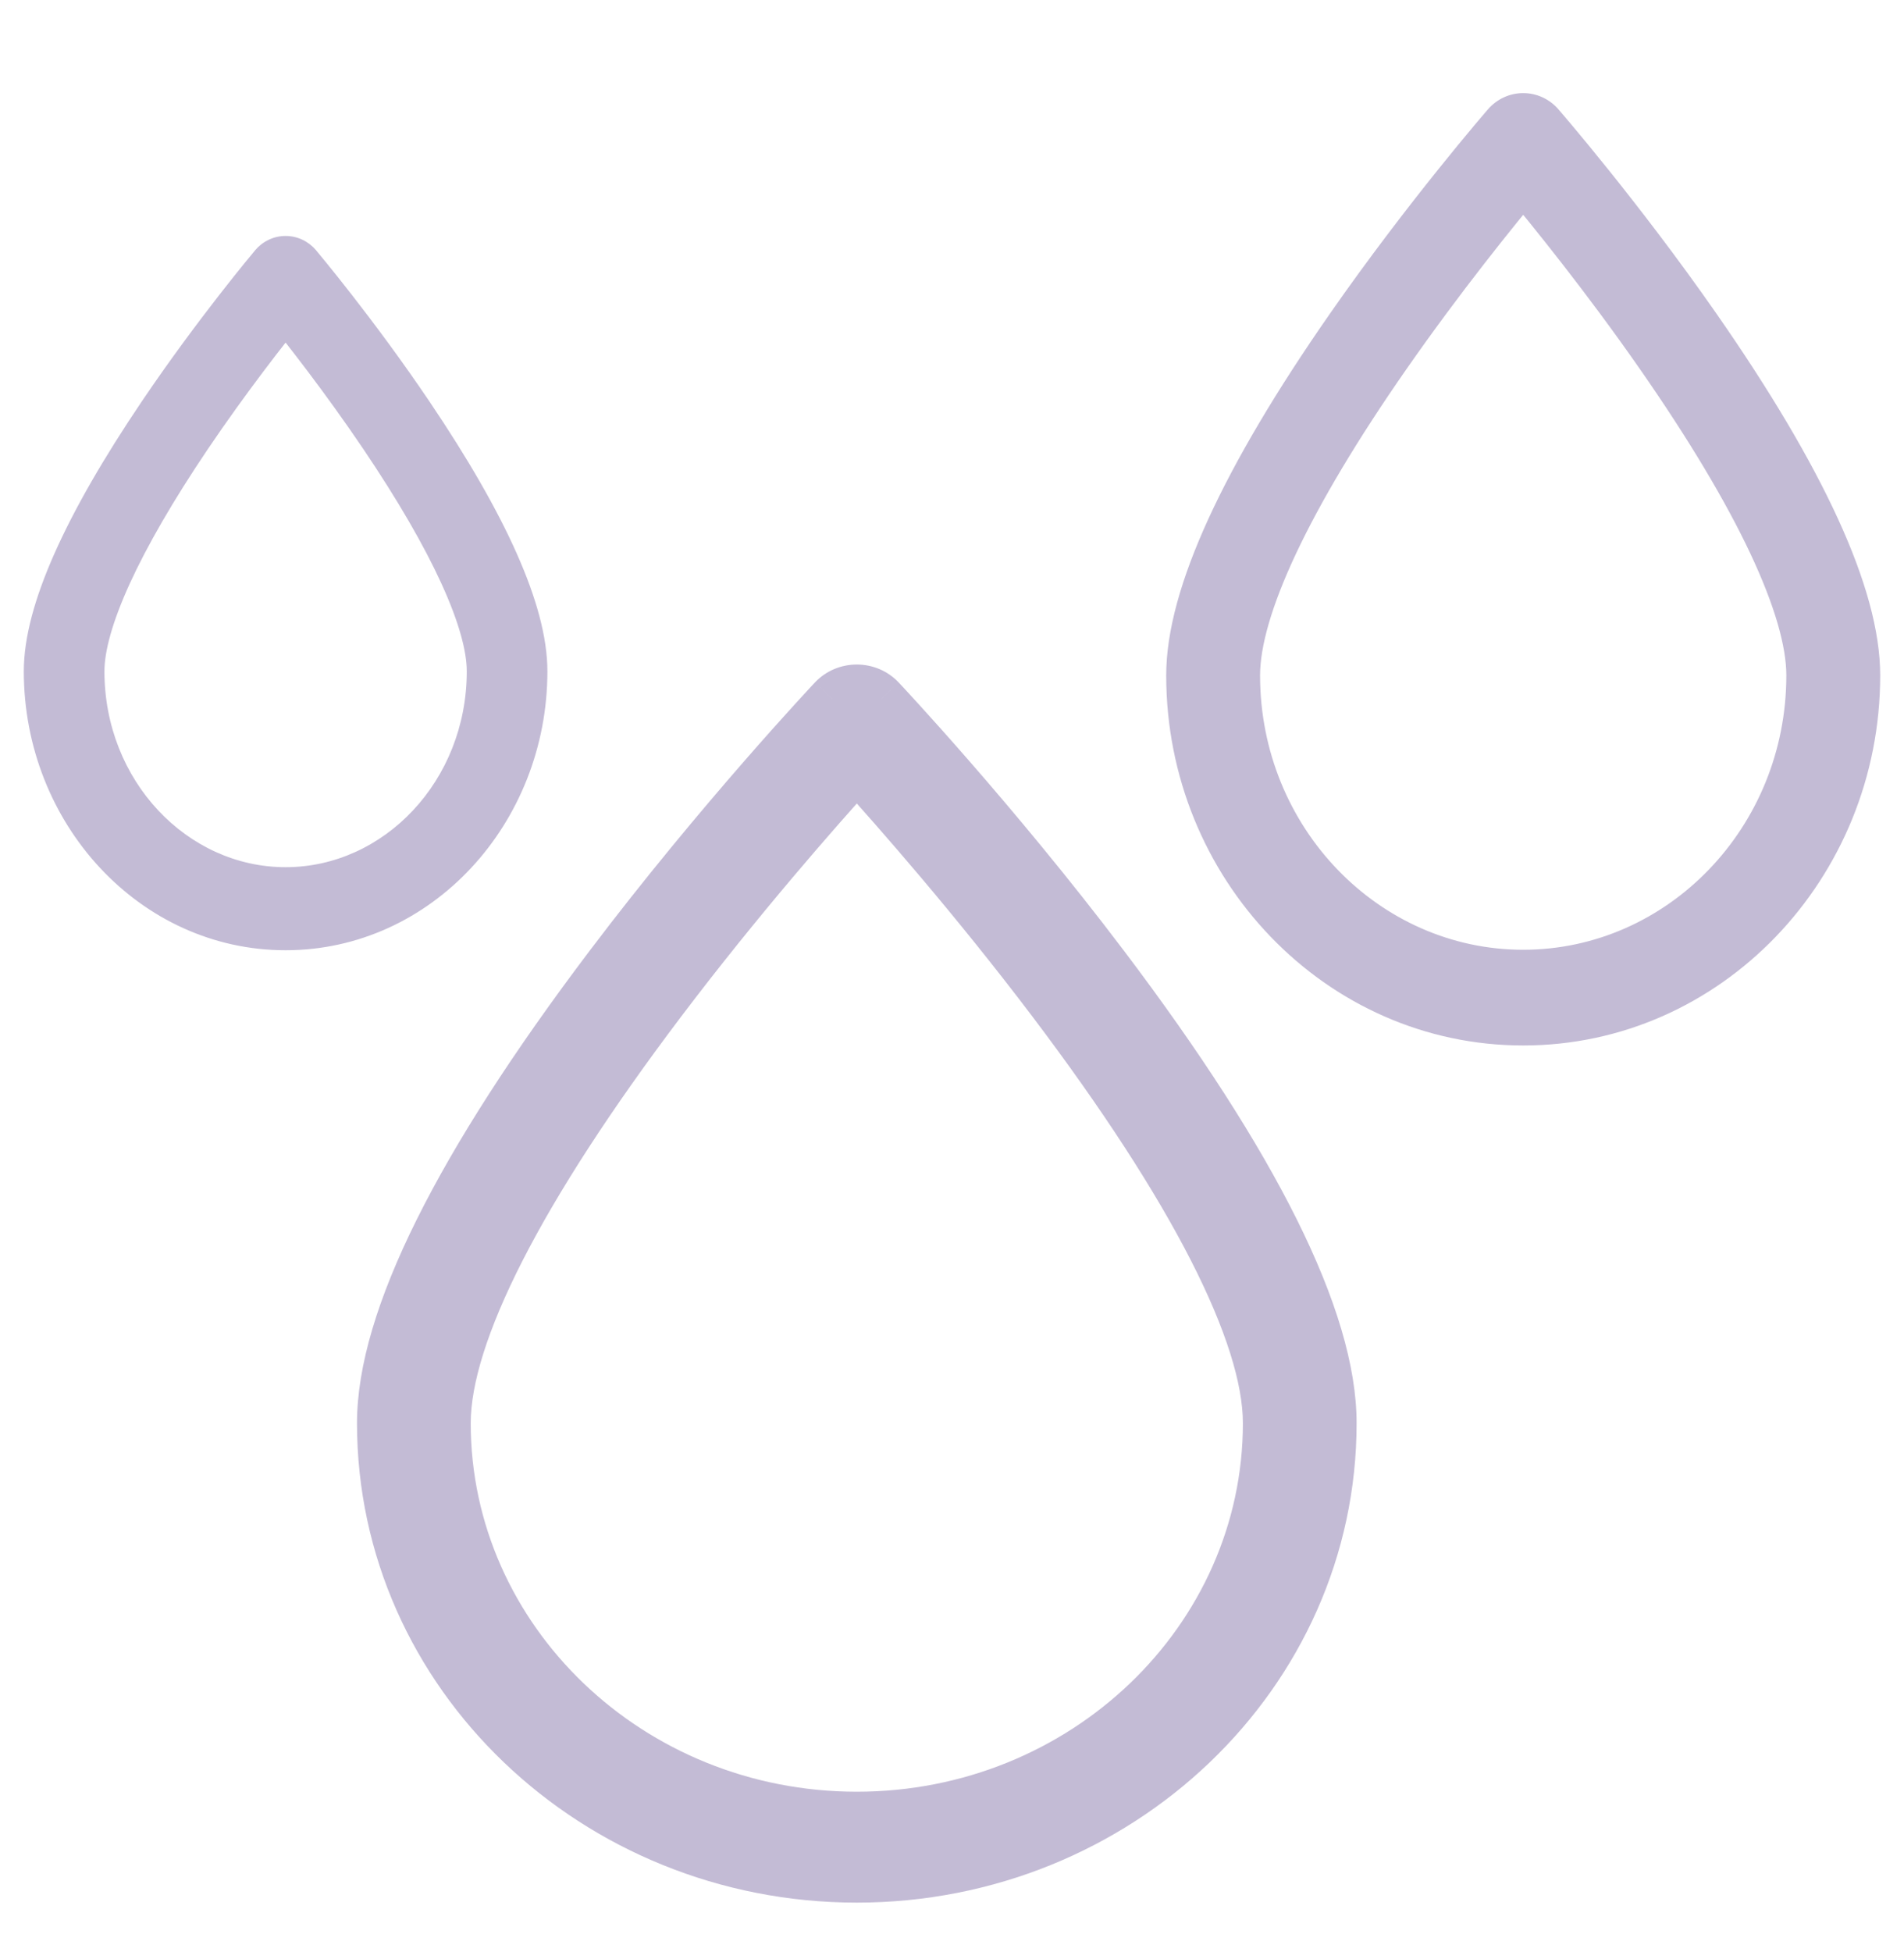 <svg xmlns="http://www.w3.org/2000/svg" fill="none" viewBox="0 0 40 41" height="41" width="40">
<mask fill="black" height="39" width="40" y="1.455" x="0" maskUnits="userSpaceOnUse" id="path-1-outside-1_547_8757">
<rect height="39" width="40" y="1.455" fill="white"></rect>
<path d="M32 21.455C35.86 21.455 39 18.193 39 14.183C39 12.524 37.873 10.065 35.651 6.874C34.026 4.54 32.377 2.64 32.361 2.621C32.268 2.515 32.138 2.455 32 2.455C31.863 2.455 31.732 2.515 31.639 2.621C31.623 2.64 29.974 4.54 28.349 6.874C26.127 10.065 25 12.524 25 14.183C25 18.193 28.14 21.455 32 21.455ZM29.132 7.473C30.276 5.829 31.432 4.405 32 3.724C32.567 4.404 33.72 5.824 34.863 7.466C36.934 10.439 38.028 12.762 38.028 14.183C38.028 17.636 35.324 20.445 32 20.445C28.676 20.445 25.972 17.636 25.972 14.183C25.972 12.763 27.065 10.443 29.132 7.473ZM18 39.455C23.514 39.455 28 35.163 28 29.887C28 27.704 26.39 24.469 23.215 20.269C20.894 17.199 18.539 14.699 18.515 14.674C18.383 14.534 18.196 14.455 18 14.455C17.804 14.455 17.617 14.534 17.485 14.674C17.461 14.699 15.106 17.199 12.785 20.269C9.61 24.469 8 27.704 8 29.887C8 35.163 12.486 39.455 18 39.455ZM13.903 21.058C15.537 18.895 17.189 17.021 18 16.125C18.81 17.019 20.457 18.888 22.09 21.048C25.048 24.96 26.611 28.017 26.611 29.887C26.611 34.43 22.748 38.126 18 38.126C13.252 38.126 9.389 34.43 9.389 29.887C9.389 28.018 10.95 24.965 13.903 21.058ZM11 14.097C11 17.051 8.757 19.455 6 19.455C3.243 19.455 1 17.051 1 14.097C1 12.875 1.805 11.063 3.392 8.711C4.553 6.991 5.731 5.591 5.742 5.577C5.808 5.499 5.902 5.455 6 5.455C6.098 5.455 6.192 5.499 6.258 5.577C6.269 5.591 7.447 6.991 8.608 8.711C10.195 11.063 11 12.875 11 14.097ZM6 6.39C5.594 6.892 4.769 7.941 3.951 9.153C2.475 11.341 1.694 13.05 1.694 14.097C1.694 16.641 3.626 18.711 6 18.711C8.374 18.711 10.306 16.641 10.306 14.097C10.306 13.05 9.524 11.338 8.045 9.147C7.228 7.937 6.405 6.891 6 6.39Z" clip-rule="evenodd" fill-rule="evenodd"></path>
</mask>
<path fill="#C3BBD5" d="M32 21.455C35.86 21.455 39 18.193 39 14.183C39 12.524 37.873 10.065 35.651 6.874C34.026 4.54 32.377 2.64 32.361 2.621C32.268 2.515 32.138 2.455 32 2.455C31.863 2.455 31.732 2.515 31.639 2.621C31.623 2.64 29.974 4.54 28.349 6.874C26.127 10.065 25 12.524 25 14.183C25 18.193 28.14 21.455 32 21.455ZM29.132 7.473C30.276 5.829 31.432 4.405 32 3.724C32.567 4.404 33.72 5.824 34.863 7.466C36.934 10.439 38.028 12.762 38.028 14.183C38.028 17.636 35.324 20.445 32 20.445C28.676 20.445 25.972 17.636 25.972 14.183C25.972 12.763 27.065 10.443 29.132 7.473ZM18 39.455C23.514 39.455 28 35.163 28 29.887C28 27.704 26.39 24.469 23.215 20.269C20.894 17.199 18.539 14.699 18.515 14.674C18.383 14.534 18.196 14.455 18 14.455C17.804 14.455 17.617 14.534 17.485 14.674C17.461 14.699 15.106 17.199 12.785 20.269C9.61 24.469 8 27.704 8 29.887C8 35.163 12.486 39.455 18 39.455ZM13.903 21.058C15.537 18.895 17.189 17.021 18 16.125C18.81 17.019 20.457 18.888 22.09 21.048C25.048 24.96 26.611 28.017 26.611 29.887C26.611 34.43 22.748 38.126 18 38.126C13.252 38.126 9.389 34.43 9.389 29.887C9.389 28.018 10.95 24.965 13.903 21.058ZM11 14.097C11 17.051 8.757 19.455 6 19.455C3.243 19.455 1 17.051 1 14.097C1 12.875 1.805 11.063 3.392 8.711C4.553 6.991 5.731 5.591 5.742 5.577C5.808 5.499 5.902 5.455 6 5.455C6.098 5.455 6.192 5.499 6.258 5.577C6.269 5.591 7.447 6.991 8.608 8.711C10.195 11.063 11 12.875 11 14.097ZM6 6.39C5.594 6.892 4.769 7.941 3.951 9.153C2.475 11.341 1.694 13.05 1.694 14.097C1.694 16.641 3.626 18.711 6 18.711C8.374 18.711 10.306 16.641 10.306 14.097C10.306 13.05 9.524 11.338 8.045 9.147C7.228 7.937 6.405 6.891 6 6.39Z" clip-rule="evenodd" fill-rule="evenodd"></path>
<path mask="url(#path-1-outside-1_547_8757)" fill="#C3BBD5" d="M35.651 6.874L36.061 6.588L36.061 6.588L35.651 6.874ZM32.361 2.621L31.983 2.95L31.984 2.95L32.361 2.621ZM31.639 2.621L31.262 2.293L31.262 2.293L31.639 2.621ZM28.349 6.874L27.939 6.588L27.939 6.588L28.349 6.874ZM25 14.183L25.5 14.183V14.183H25ZM32 3.724L32.384 3.404L32 2.944L31.616 3.404L32 3.724ZM29.132 7.473L28.721 7.187L28.721 7.187L29.132 7.473ZM34.863 7.466L34.453 7.752L34.453 7.752L34.863 7.466ZM23.215 20.269L23.614 19.968L23.614 19.968L23.215 20.269ZM18.515 14.674L18.152 15.017L18.152 15.018L18.515 14.674ZM17.485 14.674L17.122 14.33L17.121 14.331L17.485 14.674ZM12.785 20.269L12.386 19.968L12.386 19.968L12.785 20.269ZM8 29.887L8.5 29.887V29.887H8ZM18 16.125L18.371 15.789L18 15.38L17.63 15.79L18 16.125ZM13.903 21.058L13.504 20.756L13.504 20.756L13.903 21.058ZM22.09 21.048L21.691 21.35L21.691 21.35L22.09 21.048ZM1 14.097L1.5 14.097V14.097H1ZM3.392 8.711L2.978 8.431L2.978 8.431L3.392 8.711ZM5.742 5.577L5.36 5.255L5.36 5.256L5.742 5.577ZM6.258 5.577L5.875 5.9L5.876 5.9L6.258 5.577ZM8.608 8.711L9.022 8.431L9.022 8.431L8.608 8.711ZM3.951 9.153L3.537 8.873L3.537 8.873L3.951 9.153ZM6 6.39L6.389 6.076L6 5.595L5.611 6.076L6 6.39ZM8.045 9.147L7.631 9.427L7.631 9.427L8.045 9.147ZM38.5 14.183C38.5 17.935 35.566 20.955 32 20.955V21.955C36.154 21.955 39.5 18.451 39.5 14.183H38.5ZM35.24 7.16C36.341 8.741 37.161 10.127 37.704 11.312C38.25 12.503 38.5 13.457 38.5 14.183H39.5C39.5 13.251 39.186 12.145 38.613 10.895C38.037 9.638 37.183 8.199 36.061 6.588L35.24 7.16ZM31.984 2.95C31.984 2.95 31.985 2.952 31.989 2.956C31.992 2.96 31.997 2.965 32.004 2.973C32.017 2.988 32.035 3.01 32.06 3.039C32.109 3.096 32.18 3.179 32.27 3.287C32.45 3.502 32.706 3.811 33.013 4.192C33.625 4.956 34.436 6.005 35.24 7.16L36.061 6.588C34.421 4.233 32.759 2.317 32.737 2.293L31.984 2.95ZM32 2.955C31.995 2.955 31.991 2.954 31.988 2.952C31.986 2.952 31.985 2.951 31.985 2.95C31.984 2.95 31.984 2.95 31.984 2.95C31.983 2.95 31.983 2.95 31.983 2.95L32.738 2.293C32.553 2.081 32.286 1.955 32 1.955V2.955ZM32.017 2.95C32.017 2.95 32.015 2.951 32.012 2.952C32.009 2.954 32.005 2.955 32 2.955V1.955C31.714 1.955 31.447 2.081 31.262 2.293L32.017 2.95ZM28.759 7.16C30.37 4.847 32.005 2.963 32.017 2.949L31.262 2.293C31.241 2.317 29.579 4.233 27.939 6.588L28.759 7.16ZM25.5 14.183C25.5 13.457 25.75 12.503 26.296 11.312C26.839 10.127 27.659 8.741 28.759 7.16L27.939 6.588C26.817 8.199 25.963 9.638 25.387 10.895C24.814 12.145 24.5 13.251 24.5 14.183H25.5ZM32 20.955C28.434 20.955 25.5 17.935 25.5 14.183L24.5 14.183C24.5 18.451 27.846 21.955 32 21.955V20.955ZM31.616 3.404C31.043 4.09 29.877 5.527 28.721 7.187L29.542 7.759C30.675 6.132 31.821 4.719 32.384 4.045L31.616 3.404ZM35.273 7.18C34.119 5.522 32.956 4.089 32.384 3.404L31.616 4.045C32.178 4.718 33.321 6.126 34.453 7.752L35.273 7.18ZM38.528 14.183C38.528 13.362 38.217 12.346 37.674 11.193C37.126 10.03 36.319 8.681 35.273 7.18L34.453 7.752C35.478 9.224 36.253 10.523 36.77 11.62C37.291 12.727 37.528 13.583 37.528 14.183H38.528ZM32 20.945C35.618 20.945 38.528 17.894 38.528 14.183H37.528C37.528 17.378 35.03 19.945 32 19.945V20.945ZM25.472 14.183C25.472 17.894 28.382 20.945 32 20.945V19.945C28.97 19.945 26.472 17.378 26.472 14.183H25.472ZM28.721 7.187C27.678 8.686 26.872 10.034 26.324 11.196C25.782 12.347 25.472 13.363 25.472 14.183H26.472C26.472 13.583 26.708 12.729 27.229 11.622C27.745 10.527 28.518 9.229 29.542 7.759L28.721 7.187ZM27.5 29.887C27.5 34.866 23.259 38.955 18 38.955V39.955C23.769 39.955 28.5 35.459 28.5 29.887H27.5ZM22.817 20.571C24.393 22.656 25.57 24.488 26.351 26.057C27.135 27.634 27.5 28.907 27.5 29.887H28.5C28.5 28.683 28.06 27.248 27.246 25.612C26.428 23.968 25.213 22.082 23.614 19.968L22.817 20.571ZM18.152 15.018C18.152 15.017 18.152 15.018 18.154 15.02C18.155 15.021 18.157 15.023 18.16 15.026C18.165 15.031 18.172 15.039 18.181 15.049C18.2 15.069 18.227 15.098 18.262 15.136C18.332 15.211 18.434 15.322 18.563 15.463C18.822 15.747 19.188 16.155 19.627 16.658C20.503 17.664 21.665 19.047 22.817 20.571L23.614 19.968C21.276 16.876 18.907 14.361 18.878 14.33L18.152 15.018ZM18 14.955C18.062 14.955 18.117 14.98 18.152 15.017L18.878 14.33C18.65 14.088 18.33 13.955 18 13.955V14.955ZM17.848 15.017C17.883 14.98 17.938 14.955 18 14.955V13.955C17.67 13.955 17.35 14.088 17.122 14.33L17.848 15.017ZM13.183 20.571C15.489 17.521 17.83 15.037 17.849 15.017L17.121 14.331C17.093 14.361 14.724 16.876 12.386 19.968L13.183 20.571ZM8.5 29.887C8.5 28.907 8.865 27.634 9.649 26.057C10.43 24.488 11.607 22.656 13.183 20.571L12.386 19.968C10.787 22.082 9.572 23.968 8.754 25.612C7.94 27.248 7.5 28.683 7.5 29.887H8.5ZM18 38.955C12.741 38.955 8.5 34.866 8.5 29.887L7.5 29.886C7.5 35.459 12.231 39.955 18 39.955V38.955ZM17.63 15.79C16.813 16.691 15.151 18.577 13.504 20.756L14.302 21.359C15.924 19.213 17.564 17.351 18.371 16.461L17.63 15.79ZM22.489 20.747C20.843 18.57 19.186 16.689 18.371 15.789L17.63 16.461C18.434 17.349 20.07 19.206 21.691 21.35L22.489 20.747ZM27.111 29.887C27.111 28.832 26.677 27.514 25.905 26.006C25.127 24.484 23.978 22.717 22.489 20.747L21.691 21.35C23.16 23.292 24.272 25.009 25.015 26.461C25.764 27.926 26.111 29.071 26.111 29.887H27.111ZM18 38.626C23.003 38.626 27.111 34.727 27.111 29.887H26.111C26.111 34.133 22.493 37.626 18 37.626V38.626ZM8.889 29.887C8.889 34.727 12.996 38.626 18 38.626V37.626C13.507 37.626 9.889 34.133 9.889 29.887H8.889ZM13.504 20.756C12.017 22.724 10.87 24.489 10.093 26.009C9.322 27.517 8.889 28.832 8.889 29.887H9.889C9.889 29.072 10.235 27.927 10.983 26.464C11.725 25.014 12.835 23.299 14.302 21.359L13.504 20.756ZM6 19.955C9.065 19.955 11.5 17.294 11.5 14.097H10.5C10.5 16.808 8.449 18.955 6 18.955V19.955ZM0.5 14.097C0.5 17.294 2.935 19.955 6 19.955V18.955C3.551 18.955 1.5 16.808 1.5 14.097L0.5 14.097ZM2.978 8.431C2.174 9.622 1.559 10.689 1.144 11.624C0.731 12.553 0.5 13.386 0.5 14.097H1.5C1.5 13.585 1.671 12.901 2.058 12.03C2.442 11.166 3.023 10.152 3.807 8.991L2.978 8.431ZM5.36 5.256C5.344 5.275 4.153 6.69 2.978 8.431L3.807 8.991C4.953 7.293 6.117 5.908 6.125 5.899L5.36 5.256ZM6 4.955C5.748 4.955 5.517 5.07 5.36 5.255L6.125 5.9C6.1 5.929 6.056 5.955 6 5.955V4.955ZM6.64 5.255C6.483 5.07 6.252 4.955 6 4.955V5.955C5.944 5.955 5.9 5.929 5.875 5.9L6.64 5.255ZM9.022 8.431C7.847 6.69 6.656 5.275 6.639 5.255L5.876 5.9C5.875 5.9 5.88 5.905 5.889 5.917C5.899 5.928 5.912 5.944 5.929 5.965C5.964 6.006 6.014 6.068 6.079 6.147C6.207 6.304 6.389 6.532 6.607 6.812C7.044 7.373 7.621 8.143 8.193 8.991L9.022 8.431ZM11.5 14.097C11.5 13.386 11.269 12.553 10.856 11.624C10.441 10.689 9.826 9.622 9.022 8.431L8.193 8.991C8.977 10.152 9.558 11.166 9.942 12.03C10.329 12.901 10.5 13.585 10.5 14.097H11.5ZM4.366 9.432C5.172 8.238 5.988 7.2 6.389 6.705L5.611 6.076C5.201 6.583 4.365 7.645 3.537 8.873L4.366 9.432ZM2.194 14.097C2.194 13.681 2.355 13.07 2.724 12.26C3.089 11.462 3.637 10.512 4.366 9.432L3.537 8.873C2.789 9.981 2.209 10.98 1.814 11.845C1.424 12.699 1.194 13.466 1.194 14.097H2.194ZM6 18.211C3.934 18.211 2.194 16.398 2.194 14.097H1.194C1.194 16.884 3.318 19.211 6 19.211V18.211ZM9.806 14.097C9.806 16.398 8.066 18.211 6 18.211V19.211C8.682 19.211 10.806 16.884 10.806 14.097H9.806ZM7.631 9.427C8.361 10.508 8.91 11.459 9.275 12.258C9.645 13.069 9.806 13.68 9.806 14.097H10.806C10.806 13.466 10.575 12.698 10.185 11.843C9.789 10.977 9.208 9.977 8.46 8.867L7.631 9.427ZM5.611 6.705C6.011 7.199 6.825 8.234 7.631 9.427L8.46 8.867C7.632 7.641 6.798 6.582 6.389 6.076L5.611 6.705Z"></path>
</svg>
